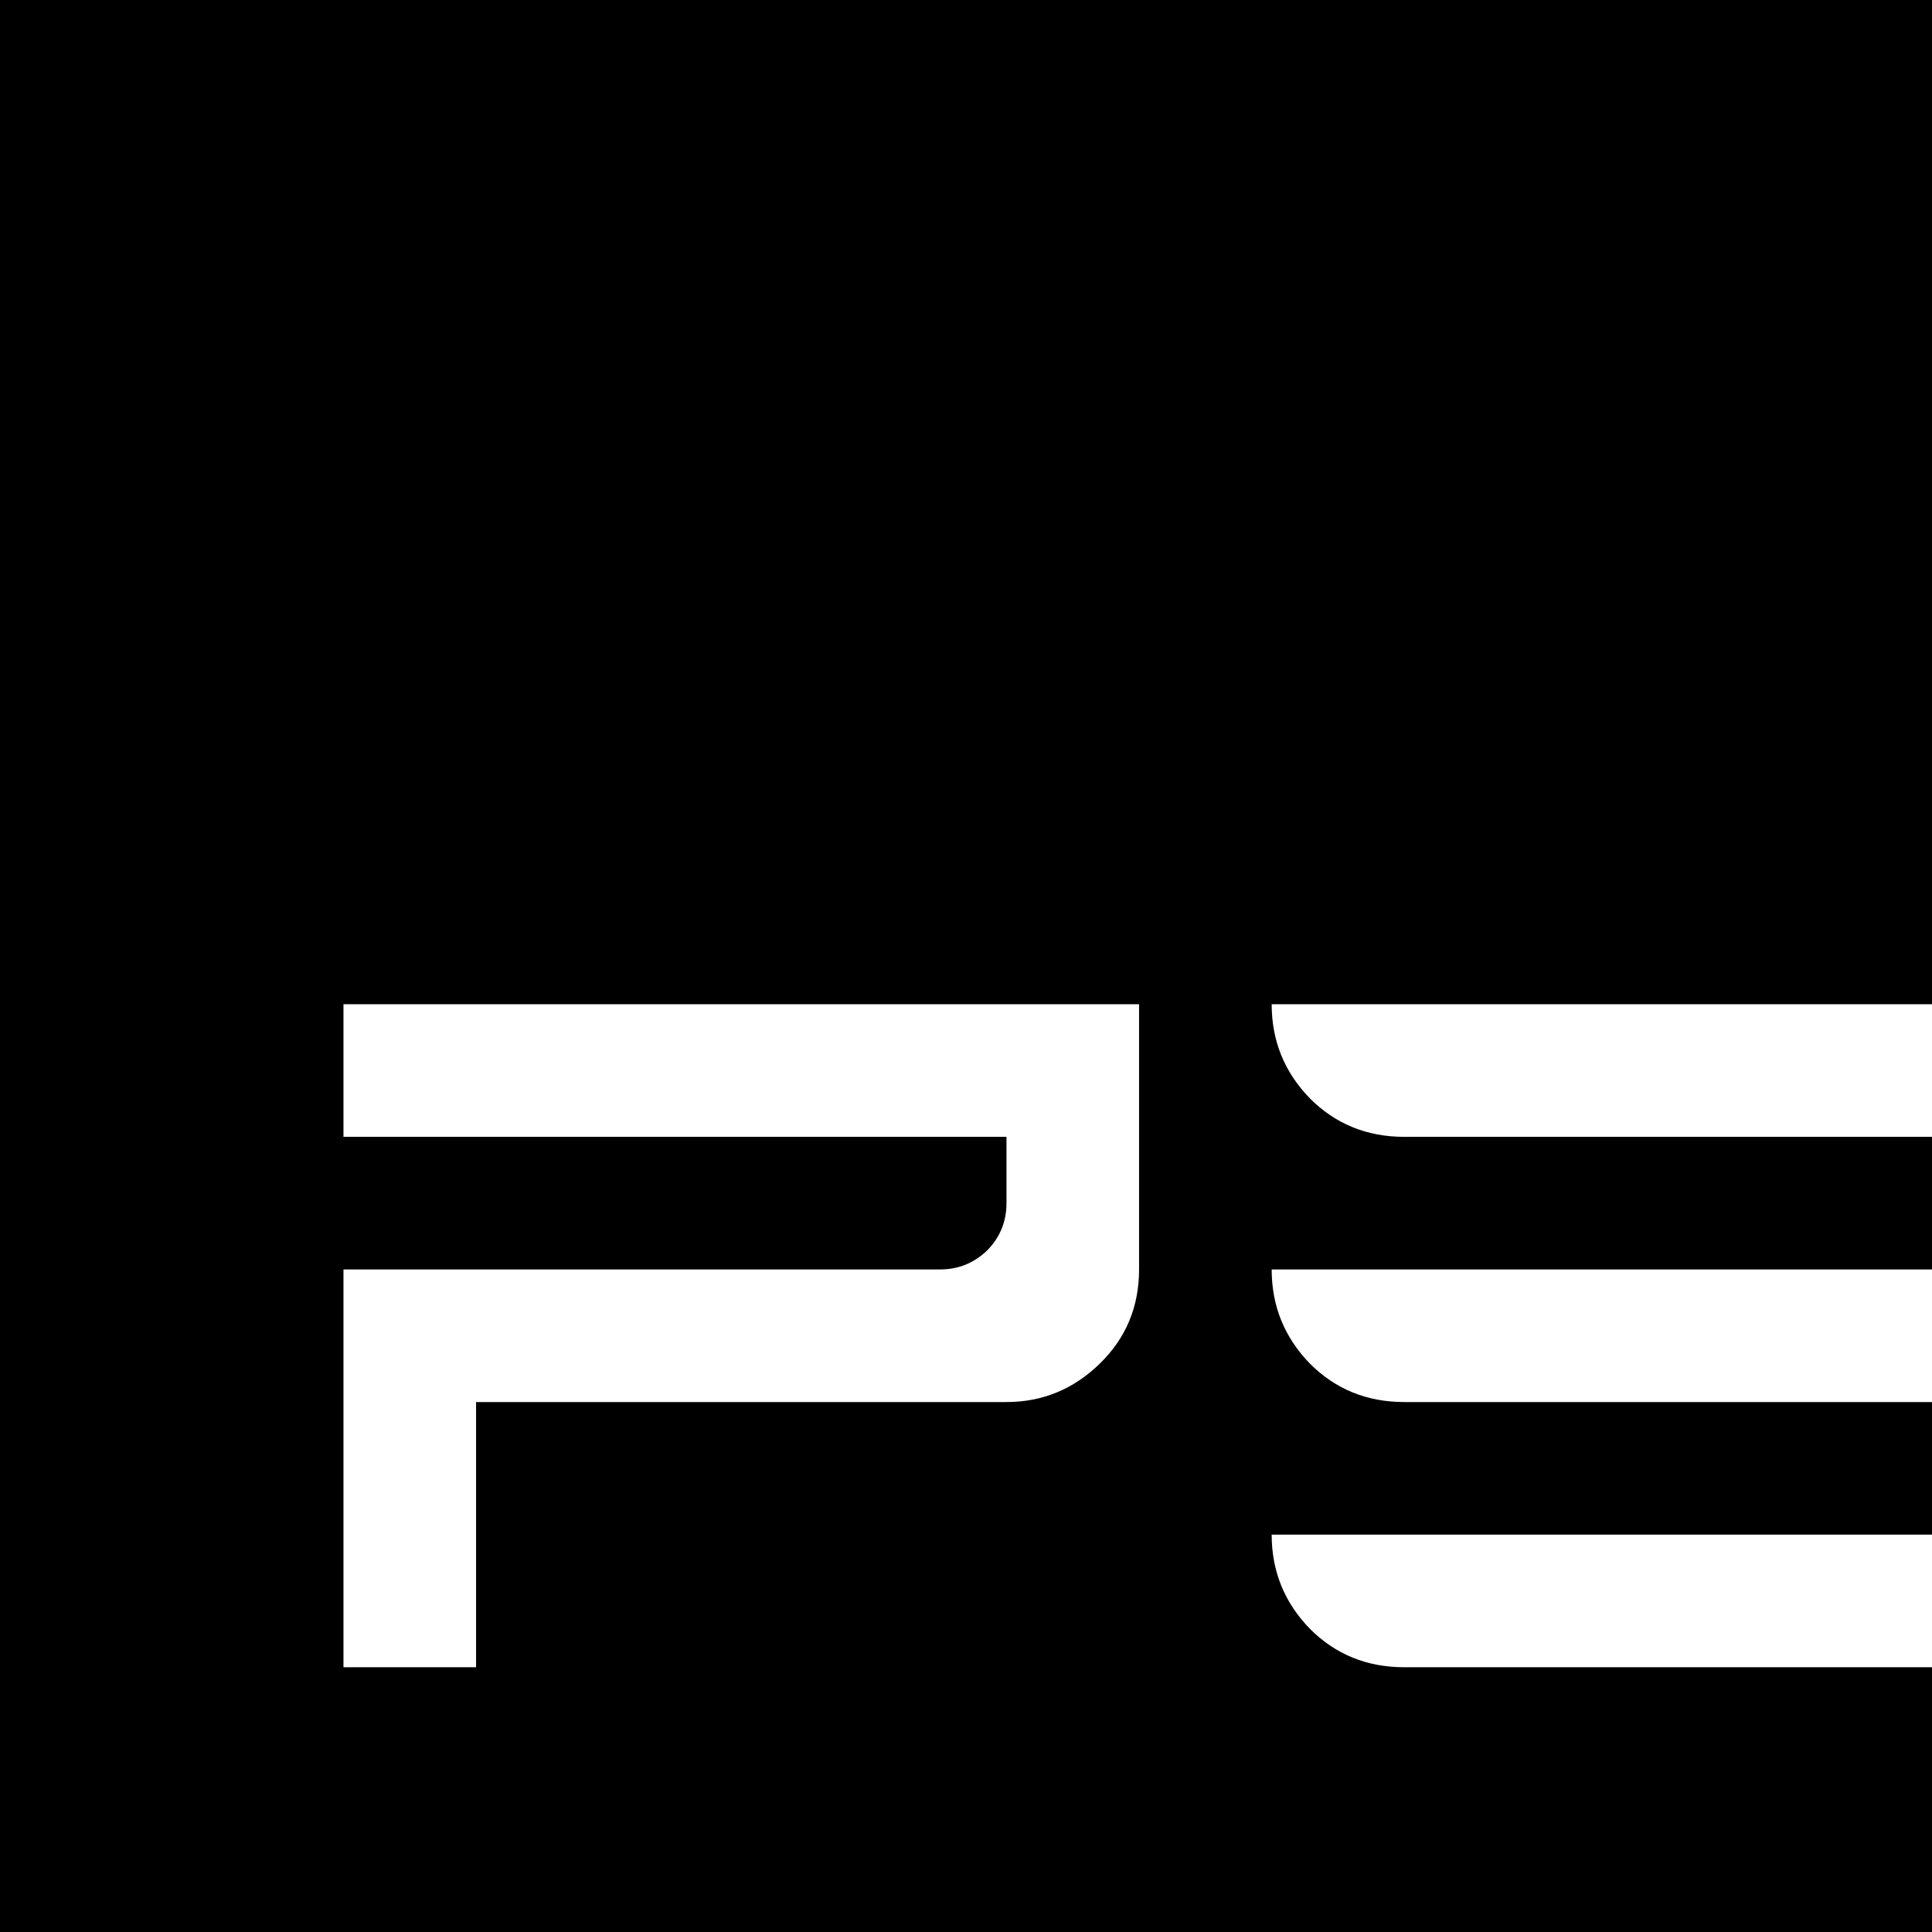 <svg width="1080" height="1080" viewBox="0 0 1080 1080" fill="none" xmlns="http://www.w3.org/2000/svg">
<rect x="0" y="0" width="1080" height="1080" fill="#808080" stroke="none"/>
<g clip-path="url(#clip0_38_2)">
<rect width="1080" height="1080" fill="black"/>
<path d="M192 932V709.625H525.562C535.6 709.625 544.287 706.15 551.622 699.201C558.957 691.866 562.625 682.986 562.625 672.562V635.5H192V561.375H636.75V709.625C636.75 730.473 629.415 748.039 614.744 762.323C600.074 776.608 582.701 783.75 562.625 783.75H266.125V932H192ZM785 932C764.152 932 746.586 924.858 732.302 910.573C718.017 895.903 710.875 878.337 710.875 857.875H1155.62C1155.62 878.723 1148.29 896.289 1133.62 910.573C1118.95 924.858 1101.58 932 1081.5 932H785ZM785 783.75C764.152 783.75 746.586 776.608 732.302 762.323C718.017 747.653 710.875 730.087 710.875 709.625H1155.62C1155.62 730.473 1148.29 748.039 1133.62 762.323C1118.95 776.608 1101.58 783.75 1081.5 783.75H785ZM785 635.5C764.152 635.5 746.586 628.358 732.302 614.073C718.017 599.403 710.875 581.837 710.875 561.375H1155.62C1155.62 582.223 1148.29 599.789 1133.62 614.073C1118.95 628.358 1101.58 635.5 1081.5 635.5H785Z" fill="white"/>
</g>
<defs>
<clipPath id="clip0_38_2">
<rect width="1080" height="1080" fill="white"/>
</clipPath>
</defs>
</svg>
